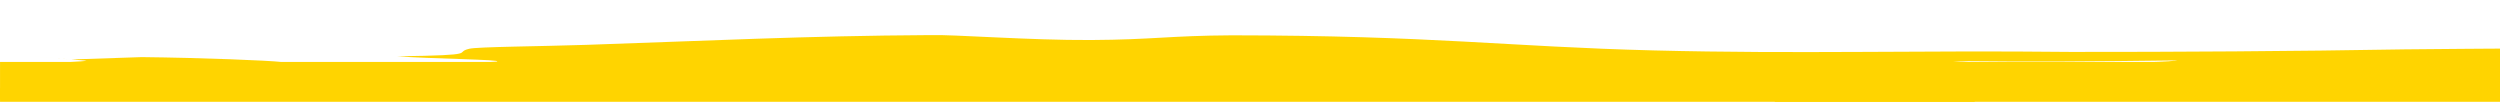 <?xml version="1.0" encoding="UTF-8" standalone="no"?>
<!-- Created with Inkscape (http://www.inkscape.org/) -->

<svg
   width="1920mm"
   height="78.177mm"
   viewBox="0 0 1920 78.177"
   version="1.1"
   id="svg5"
   inkscape:version="1.1.1 (3bf5ae0d25, 2021-09-20)"
   sodipodi:docname="Border 1 yellow test.svg"
   xmlns:inkscape="http://www.inkscape.org/namespaces/inkscape"
   xmlns:sodipodi="http://sodipodi.sourceforge.net/DTD/sodipodi-0.dtd"
   xmlns="http://www.w3.org/2000/svg"
   xmlns:svg="http://www.w3.org/2000/svg">
  <sodipodi:namedview
     id="namedview7"
     pagecolor="#ffffff"
     bordercolor="#666666"
     borderopacity="1.0"
     inkscape:pageshadow="2"
     inkscape:pageopacity="0.0"
     inkscape:pagecheckerboard="0"
     inkscape:document-units="mm"
     showgrid="false"
     fit-margin-top="0"
     fit-margin-left="0"
     fit-margin-right="0"
     fit-margin-bottom="0"
     inkscape:zoom="0.13102506"
     inkscape:cx="3537.4912"
     inkscape:cy="263.30841"
     inkscape:window-width="1920"
     inkscape:window-height="1017"
     inkscape:window-x="1072"
     inkscape:window-y="301"
     inkscape:window-maximized="1"
     inkscape:current-layer="svg5" />
  <defs
     id="defs2" />
  <g
     inkscape:label="Layer 1"
     inkscape:groupmode="layer"
     id="layer1"
     transform="translate(0,-8.823)" />
  <path
     id="path824"
     d="M 53.928,47.585 H 0.022 V 94.585 H 1088.091 c 7.838,0.337 16.46,0.586 26.073,0.695 l 143.585,2.738 c 108.343,2.043 218.453,3.984 331.019,5.332 q 84.424,1.011 170.777,1.516 l 61.749,0.219 h 98.727 V 37.336 l -7.26,0.028 -21.868,0.155 -44.011,0.39 c -83.637,1.477 -178.947,2.024 -256.264,1.965 -118.5,-1.312 -208.571,1.691 -320.754,-1.152 -112.257,-2.837 -169.354,-11.485 -323.987,-11.592 -47.6,0.271 -60.274,3.334 -107.945,3.606 -47.671,0.272 -105.864,-4.375 -123.895,-3.774 -95.287,0.547 -171.869,4.418 -263.641,7.484 -36.017,1.2 -83.691,1.473 -89.991,3 -12.77,3.061 10.48,4.92 -55.129,5.793 23.27,1.86 82.54,2.516 76.221,4.045 -1.6,0.1 -3.258,0.2 -4.95,0.3 h -160.556 c -9.95,-1.135 -60.178,-3.2 -107.12,-3.719 l -53.993,1.8 -34.939,-2.78 46.554,3.717 c -1.657,0.4 -6.171,0.715 -12.565,0.983 z m 1618.246,-1.2 c -0.341,0.076 -0.853,0.148 -1.345,0.217 -2.723,0.371 -7.737,0.656 -13.486,0.861 -1.292,0.046 -2.613,0.089 -3.937,0.127 h -17.364 0.111 -0.194 -123.648 c -4.824,-0.191 -9.133,-0.426 -12.726,-0.713 59.309,0.649 106.926,0.378 172.589,-0.492 z"
     fill="rgba(255, 212, 0, 1)"
     style="fill:#ffd400;fill-opacity:1" />
  <rect
     style="fill:#ffd400;fill-opacity:1;stroke-width:0.265"
     id="rect1186"
     width="1403.437"
     height="9.058"
     x="0"
     y="67.677" />
  <rect
     style="fill:#ffd400;fill-opacity:1;stroke-width:0.265"
     id="rect1188"
     width="1082.363"
     height="7.097"
     x="19.917"
     y="55.88" />
  <rect
     style="fill:#ffd400;fill-opacity:1;stroke-width:0.265"
     id="rect1190"
     width="153.469"
     height="30.29"
     x="1363.05"
     y="48.464" />
</svg>
